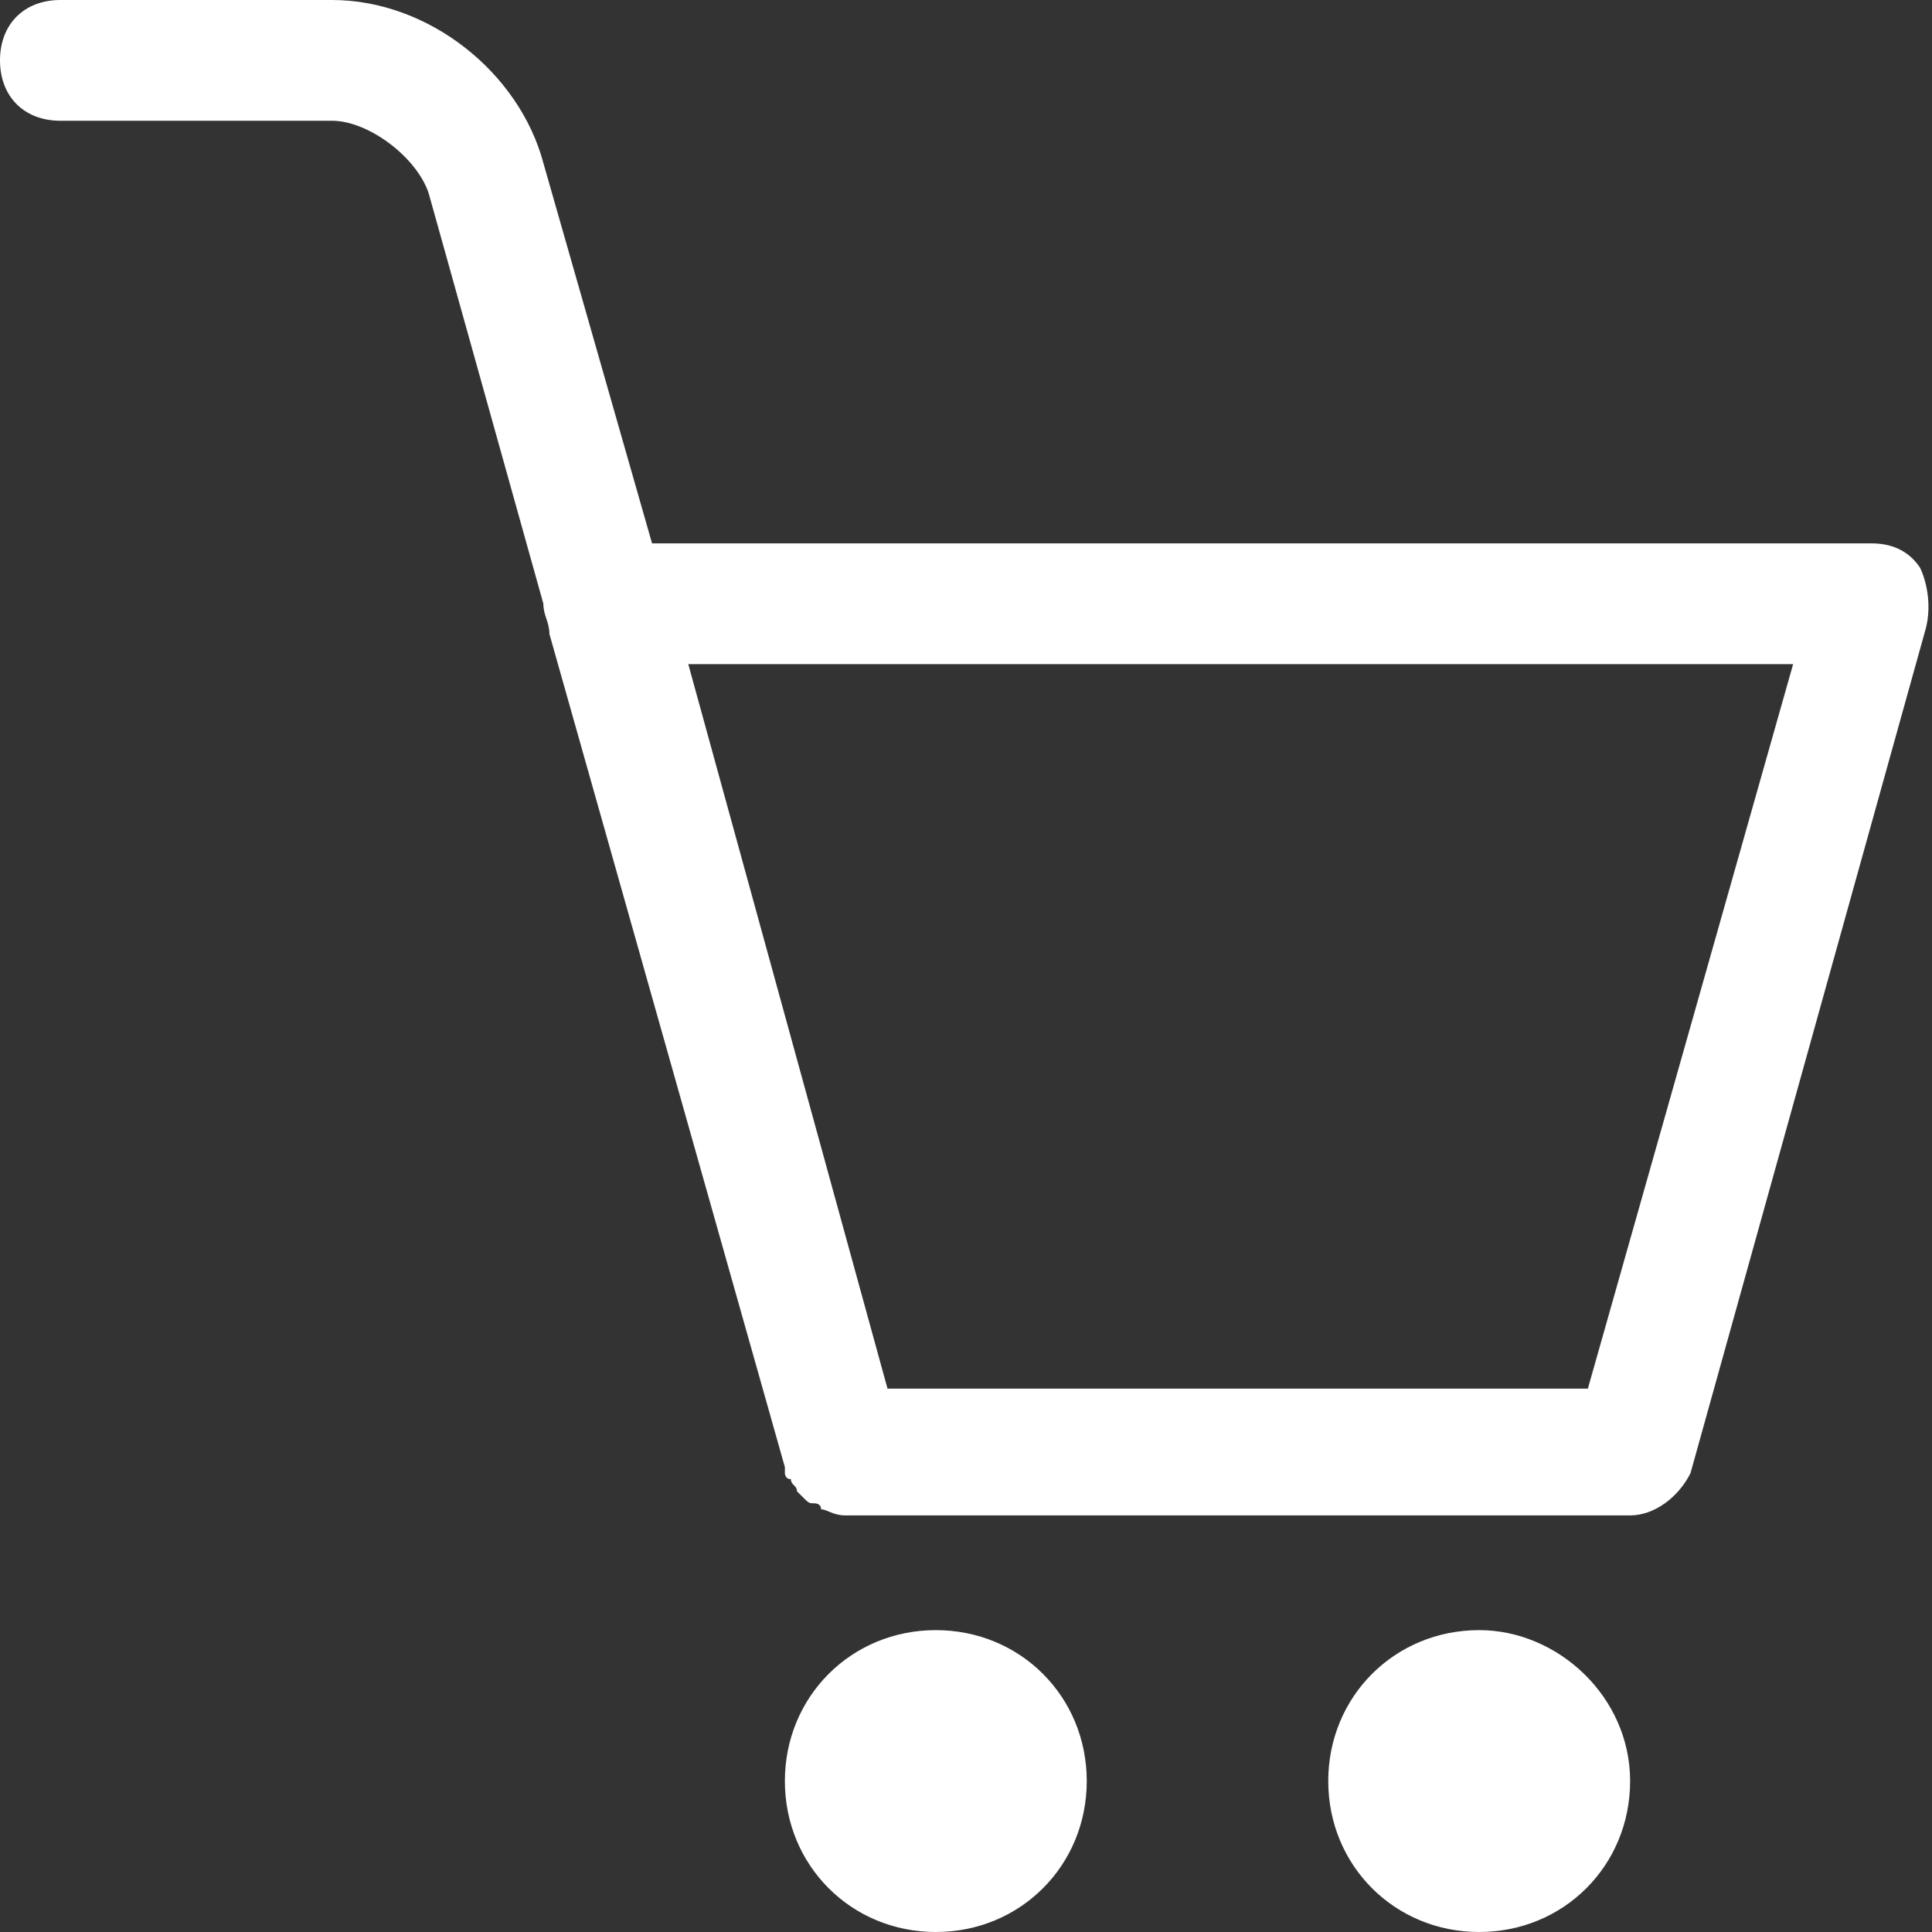 <?xml version="1.0" encoding="utf-8"?>
<!-- Generator: Adobe Illustrator 23.0.0, SVG Export Plug-In . SVG Version: 6.00 Build 0)  -->
<svg version="1.1" id="basket_1_" xmlns="http://www.w3.org/2000/svg" xmlns:xlink="http://www.w3.org/1999/xlink" x="0px" y="0px"
	 viewBox="0 0 32 32" style="enable-background:new 0 0 32 32;" xml:space="preserve">
<rect x="0" y="0" width="32" height="32" fill="#333333" stroke="none"/>
<style type="text/css">
	.st0{fill-rule:evenodd;clip-rule:evenodd;fill:#FFFFFF;}
</style>
<g id="basket">
	<g>
		<path class="st0" d="M31.8,9.4C31.6,9.1,31.3,9,31,9H10.8L9,2.7C8.6,1.2,7.1,0,5.5,0H1C0.4,0,0,0.4,0,1s0.4,1,1,1h4.5
			c0.6,0,1.4,0.6,1.6,1.2L9,10l0,0c0,0.2,0.1,0.3,0.1,0.5L13,24.3c0,0,0,0,0,0.1c0,0,0,0.1,0.1,0.1c0,0.1,0.1,0.1,0.1,0.2l0.1,0.1
			c0.1,0.1,0.1,0.1,0.2,0.1c0,0,0.1,0,0.1,0.1c0.1,0,0.2,0.1,0.4,0.1l0,0h13c0.4,0,0.8-0.3,1-0.7l3.9-14C32,10,31.9,9.6,31.8,9.4z
			 M26.3,23H14.7l-3.3-12h18.3L26.3,23z M24.5,27c-1.4,0-2.5,1.1-2.5,2.5s1.1,2.5,2.5,2.5s2.5-1.1,2.5-2.5S25.8,27,24.5,27z
			 M15.5,27c-1.4,0-2.5,1.1-2.5,2.5s1.1,2.5,2.5,2.5s2.5-1.1,2.5-2.5S16.9,27,15.5,27z"/>
	</g>
</g>
</svg>
